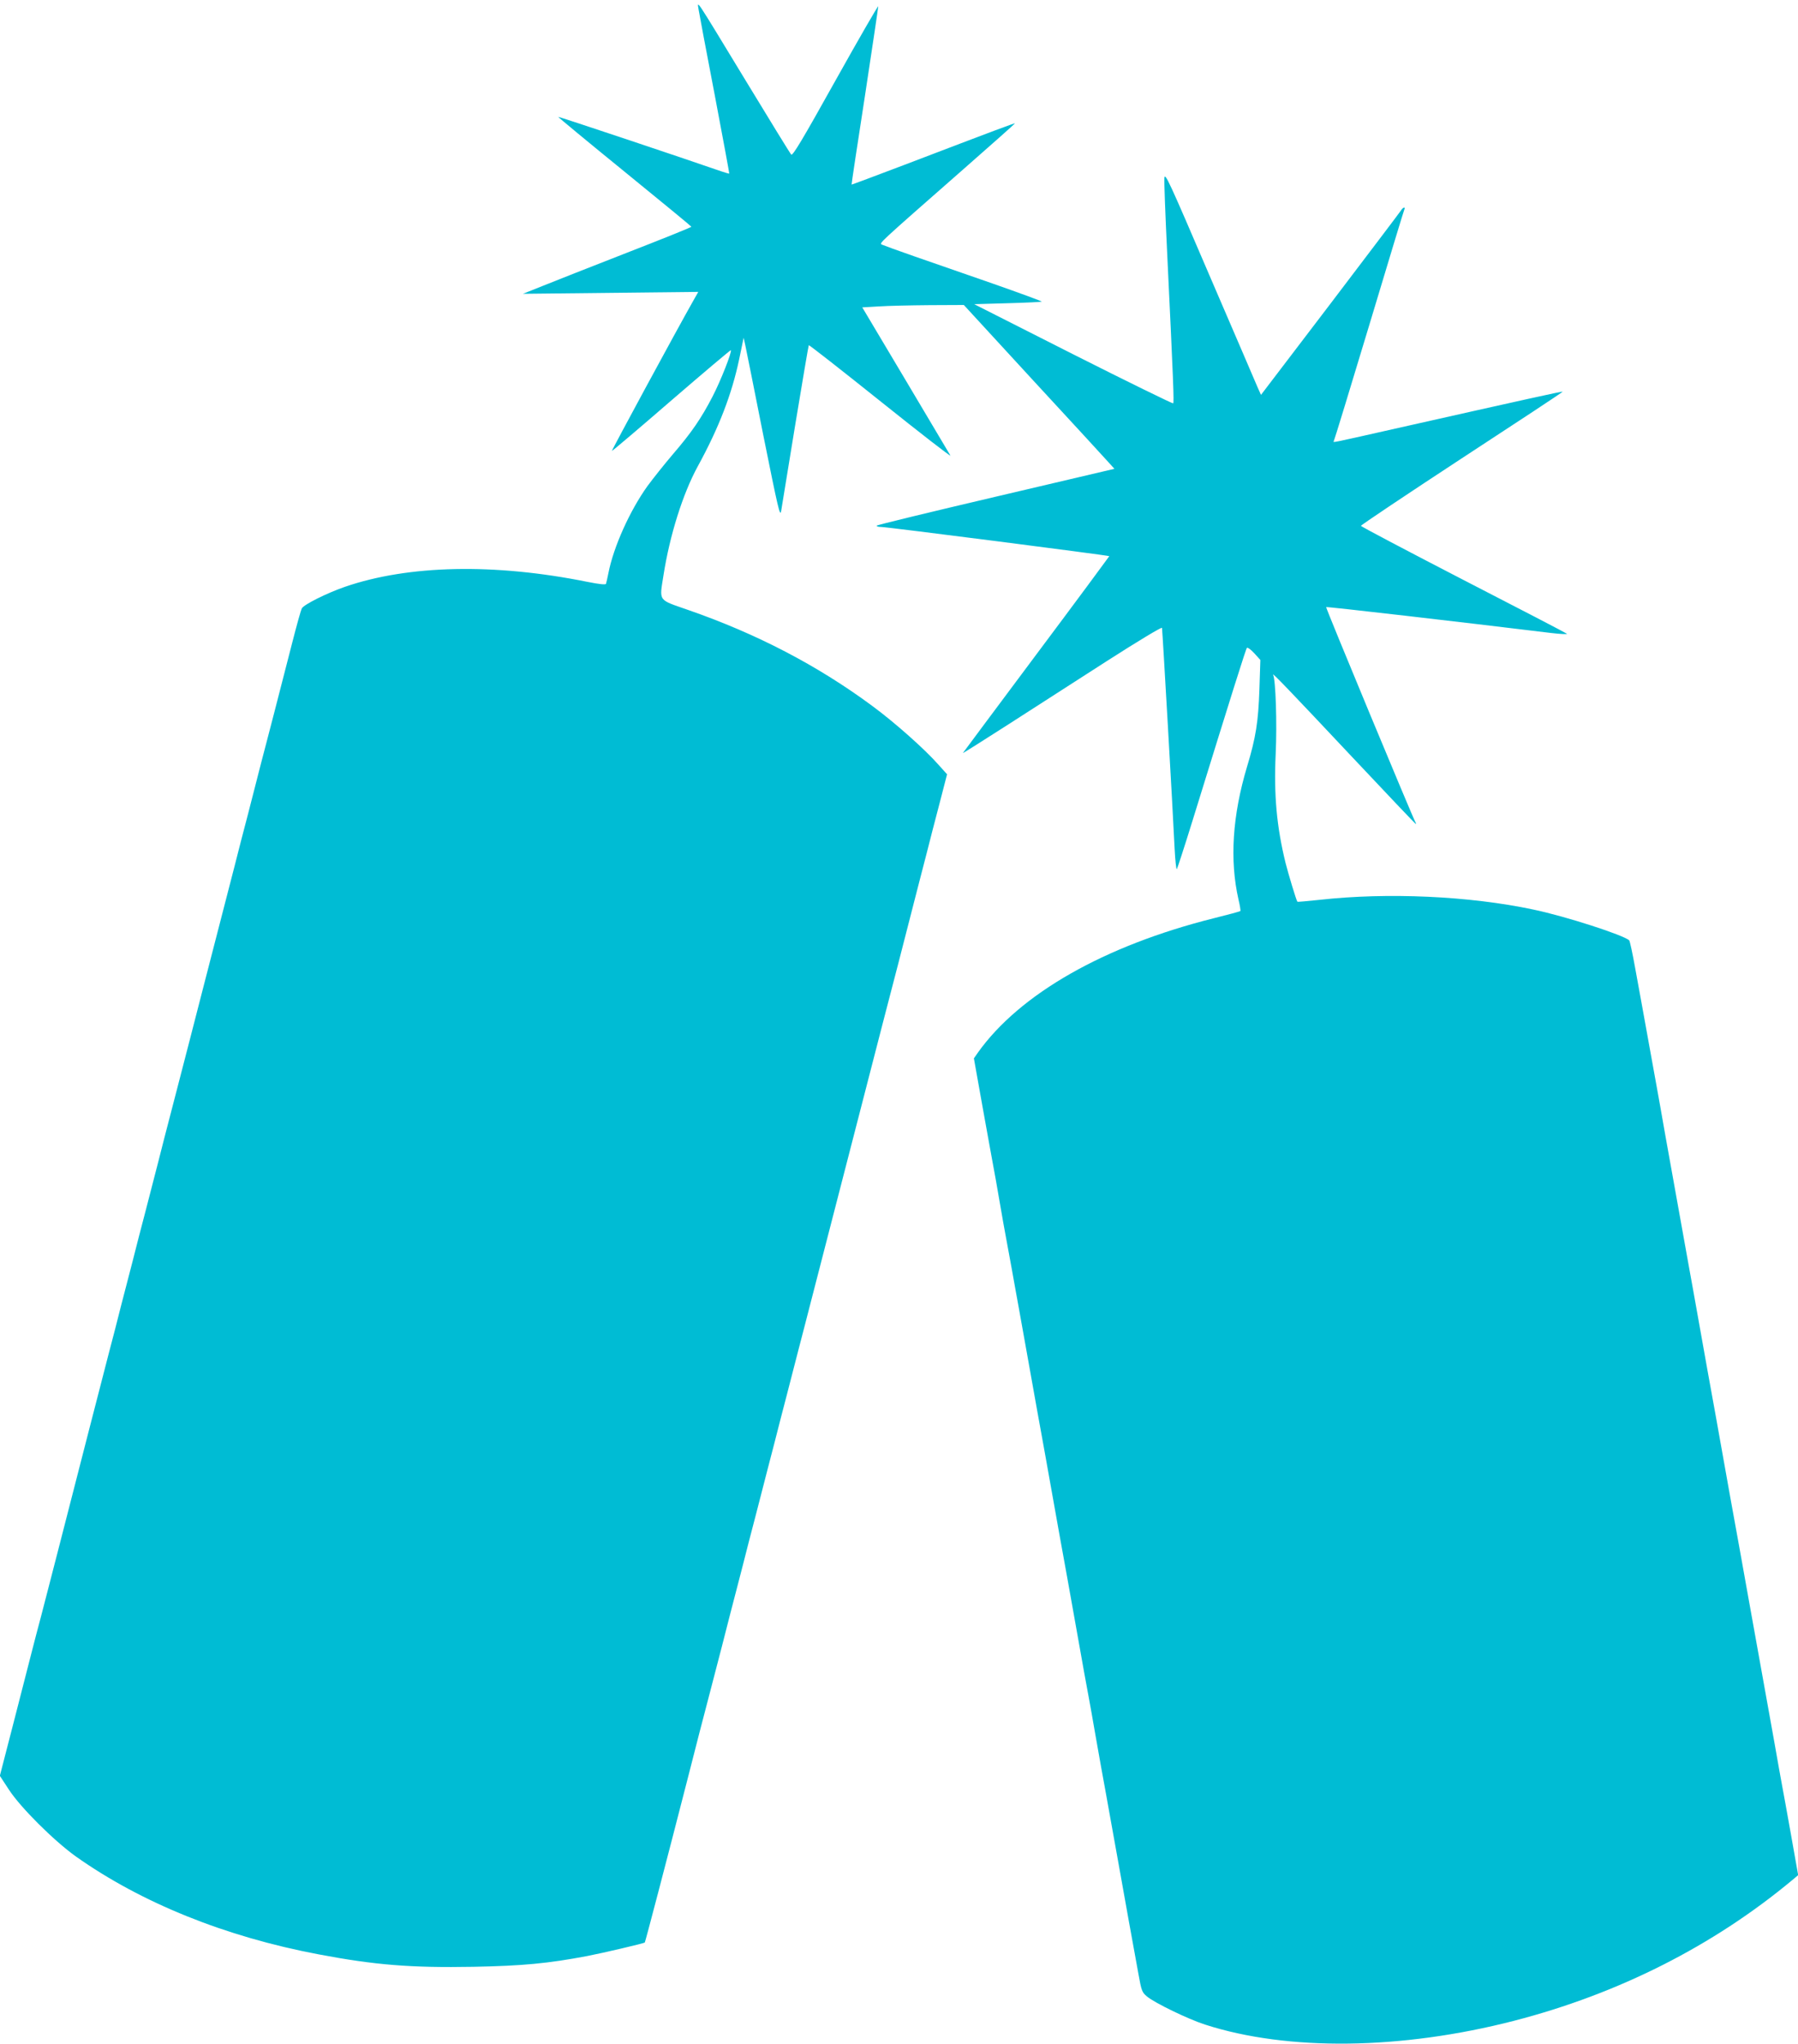 <?xml version="1.0" standalone="no"?>
<!DOCTYPE svg PUBLIC "-//W3C//DTD SVG 20010904//EN"
 "http://www.w3.org/TR/2001/REC-SVG-20010904/DTD/svg10.dtd">
<svg version="1.0" xmlns="http://www.w3.org/2000/svg"
 width="1126pt" height="1280pt" viewBox="0 0 1126 1280"
 preserveAspectRatio="xMidYMid meet">
<g transform="translate(0,1280) scale(0.1,-0.1)"
fill="#00bcd4" stroke="none">
<path d="M4375 12740 c4 -25 49 -265 101 -535 51 -269 92 -491 91 -492 -2 -1
-23 5 -47 13 -233 81 -1022 345 -1024 342 -2 -1 185 -156 415 -343 230 -187
418 -342 419 -345 0 -3 -183 -77 -407 -164 -225 -88 -462 -181 -528 -208
l-120 -48 549 6 549 6 -30 -53 c-105 -185 -514 -941 -511 -943 1 -2 169 140
372 316 203 175 371 317 373 315 8 -9 -63 -191 -115 -291 -71 -137 -132 -226
-250 -363 -51 -60 -122 -149 -158 -198 -110 -154 -212 -380 -244 -545 -6 -30
-13 -60 -15 -66 -2 -7 -40 -3 -116 12 -583 118 -1121 106 -1519 -31 -115 -40
-257 -111 -270 -135 -5 -9 -32 -105 -60 -215 -114 -443 -132 -514 -160 -620
-16 -60 -50 -191 -75 -290 -25 -99 -64 -249 -86 -332 -21 -84 -57 -223 -79
-308 -22 -85 -58 -225 -80 -310 -22 -85 -58 -225 -80 -310 -22 -85 -58 -224
-79 -307 -22 -84 -58 -225 -81 -313 -23 -88 -59 -229 -81 -312 -21 -84 -57
-223 -79 -308 -22 -85 -58 -226 -81 -312 -22 -87 -55 -216 -74 -288 -19 -71
-52 -201 -74 -288 -23 -86 -59 -227 -81 -312 -22 -85 -58 -225 -80 -310 -96
-374 -123 -478 -199 -775 -45 -173 -92 -358 -106 -410 -14 -52 -39 -147 -55
-210 -16 -63 -68 -265 -115 -448 l-86 -333 57 -87 c72 -111 282 -320 419 -418
411 -291 937 -503 1520 -613 353 -67 580 -85 970 -78 309 6 466 21 710 67 99
19 355 79 363 85 3 3 131 490 272 1040 49 193 103 402 120 465 16 63 57 221
91 350 33 129 75 294 94 365 19 72 52 201 74 288 23 86 59 227 81 312 22 85
58 226 81 313 22 86 55 216 74 287 19 72 52 201 74 287 23 87 59 228 81 313
22 85 58 225 80 310 22 85 58 225 80 310 22 85 58 225 80 310 22 85 58 225 80
310 122 474 143 554 226 873 19 75 58 225 85 331 28 107 67 263 89 345 21 83
59 231 85 329 l46 178 -53 59 c-84 96 -275 266 -418 371 -341 252 -721 450
-1150 599 -192 67 -181 51 -155 217 39 250 121 511 215 683 133 243 213 452
259 670 l28 135 11 -50 c6 -27 57 -282 113 -565 92 -457 104 -510 111 -470 4
25 44 268 88 539 45 272 83 497 85 499 2 3 205 -156 450 -352 246 -197 442
-349 437 -339 -6 10 -132 223 -281 473 l-271 455 102 6 c57 4 200 7 318 8
l216 1 434 -472 c239 -259 452 -490 472 -513 l37 -41 -745 -175 c-409 -96
-744 -177 -744 -181 0 -5 12 -8 28 -8 36 0 1424 -178 1429 -183 0 -1 -205
-279 -458 -617 -252 -338 -459 -615 -459 -616 0 -2 125 77 278 175 152 98 432
278 622 400 198 127 346 216 347 209 3 -14 69 -1162 79 -1381 4 -76 10 -134
14 -130 3 4 48 141 98 303 249 805 334 1076 341 1083 4 4 25 -11 46 -34 l38
-42 -6 -186 c-7 -201 -22 -299 -77 -481 -92 -307 -110 -586 -54 -833 9 -37 14
-70 12 -72 -2 -3 -76 -23 -165 -45 -687 -172 -1217 -474 -1479 -842 l-25 -36
55 -308 c31 -170 60 -334 66 -364 6 -30 24 -131 40 -225 16 -93 34 -195 40
-225 23 -123 51 -278 61 -335 6 -33 15 -82 20 -110 5 -27 36 -201 69 -385 33
-184 64 -360 70 -390 6 -30 37 -206 70 -390 33 -184 64 -360 70 -390 6 -30 37
-206 70 -390 57 -321 70 -393 91 -505 5 -27 23 -126 39 -220 30 -171 44 -248
61 -340 5 -27 45 -250 89 -495 44 -245 84 -470 90 -500 5 -30 19 -104 30 -165
18 -101 22 -112 52 -137 48 -41 259 -143 365 -177 517 -167 1230 -158 1935 24
654 169 1247 469 1742 881 l37 31 -45 254 c-25 140 -50 279 -56 309 -6 30 -28
156 -50 280 -40 225 -54 301 -71 395 -5 28 -45 250 -89 495 -44 245 -84 470
-90 500 -6 30 -37 206 -70 390 -33 184 -64 360 -70 390 -6 30 -37 206 -70 390
-33 184 -64 360 -70 390 -16 87 -105 583 -150 835 -22 127 -47 266 -55 310
-17 96 -81 447 -95 525 -6 30 -23 129 -40 219 -16 90 -33 168 -37 172 -35 33
-399 151 -601 193 -400 85 -912 108 -1336 61 -77 -8 -140 -14 -141 -12 -7 8
-57 175 -74 242 -56 228 -74 427 -62 684 9 189 0 465 -16 495 -11 21 105 -100
496 -516 216 -230 395 -418 397 -418 3 0 2 5 -2 11 -16 27 -563 1343 -559
1347 3 4 850 -94 1408 -162 59 -7 104 -9 100 -5 -4 4 -296 156 -648 337 -352
182 -641 334 -642 339 -1 4 284 195 632 423 349 228 633 415 631 417 -3 3
-220 -45 -1069 -236 -390 -88 -370 -84 -364 -73 3 4 103 331 222 726 119 396
218 723 221 728 3 4 1 8 -3 8 -5 0 -14 -9 -20 -19 -7 -11 -207 -275 -444 -587
l-432 -567 -22 49 c-11 27 -147 342 -301 700 -252 588 -279 647 -282 609 -2
-23 6 -231 17 -461 40 -833 44 -944 38 -950 -3 -3 -285 135 -626 307 l-620
314 210 6 c115 3 211 8 213 10 3 2 -136 53 -307 113 -172 60 -394 137 -495
172 -101 35 -190 68 -199 72 -17 10 -31 -3 510 472 179 157 324 286 323 287
-2 3 -112 -38 -696 -261 -179 -68 -326 -123 -327 -122 -1 1 36 249 83 551 46
303 84 557 84 565 0 8 -120 -200 -267 -463 -208 -373 -269 -475 -278 -465 -7
7 -135 216 -285 463 -325 535 -304 504 -295 445z"/>
</g>
</svg>
